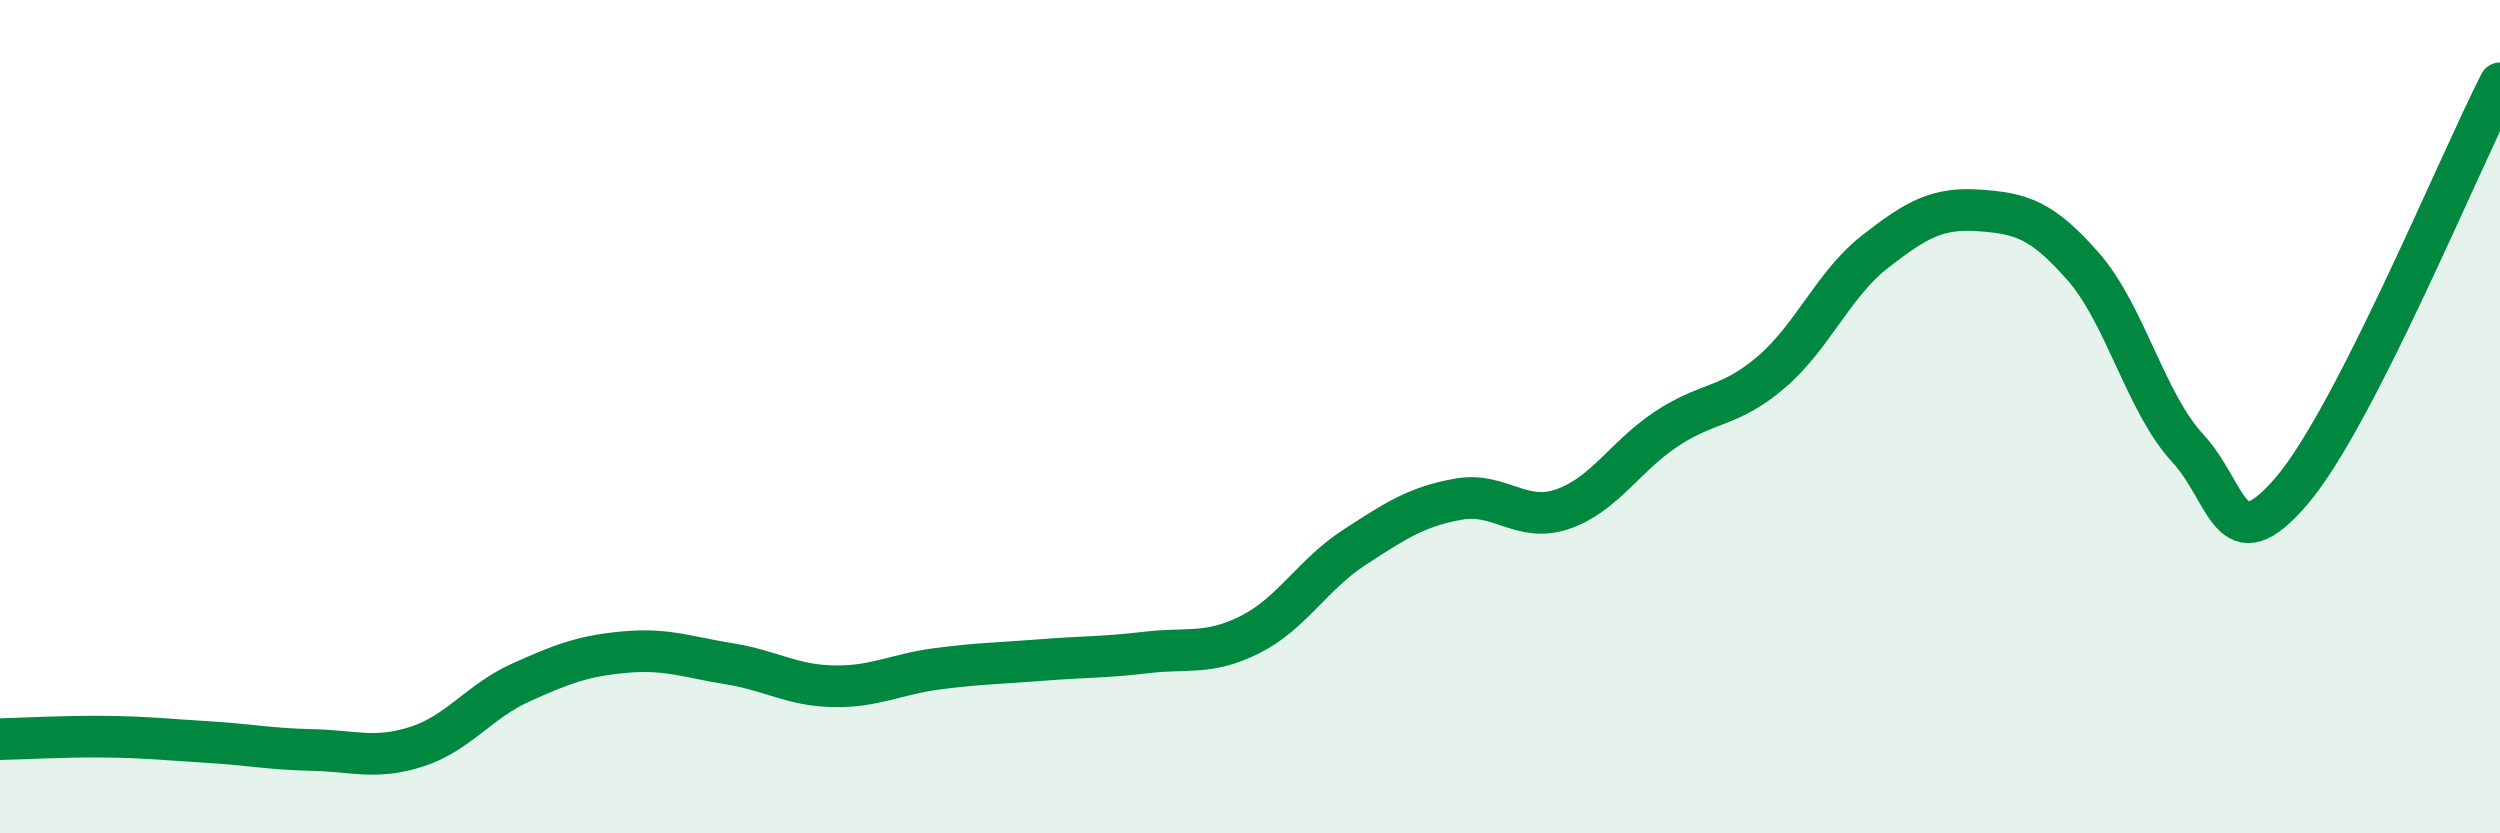 
    <svg width="60" height="20" viewBox="0 0 60 20" xmlns="http://www.w3.org/2000/svg">
      <path
        d="M 0,17.74 C 0.5,17.73 1.5,17.67 2.5,17.68 C 3.5,17.69 4,17.75 5,17.81 C 6,17.87 6.5,17.98 7.5,18 C 8.5,18.02 9,18.24 10,17.92 C 11,17.6 11.5,16.83 12.5,16.38 C 13.5,15.93 14,15.74 15,15.65 C 16,15.56 16.5,15.77 17.5,15.93 C 18.5,16.09 19,16.45 20,16.47 C 21,16.49 21.5,16.18 22.5,16.05 C 23.5,15.92 24,15.92 25,15.84 C 26,15.76 26.5,15.78 27.5,15.66 C 28.5,15.54 29,15.73 30,15.23 C 31,14.73 31.5,13.79 32.5,13.14 C 33.5,12.49 34,12.16 35,11.98 C 36,11.8 36.5,12.56 37.5,12.22 C 38.5,11.88 39,10.95 40,10.29 C 41,9.63 41.5,9.79 42.5,8.94 C 43.5,8.09 44,6.82 45,6.04 C 46,5.26 46.5,4.98 47.5,5.05 C 48.5,5.12 49,5.26 50,6.4 C 51,7.54 51.5,9.67 52.5,10.75 C 53.5,11.83 53.5,13.53 55,11.78 C 56.5,10.03 59,3.96 60,2L60 20L0 20Z"
        fill="#008740"
        opacity="0.1"
        stroke-linecap="round"
        stroke-linejoin="round"
      />
      <path
        d="M 0,17.74 C 0.5,17.73 1.5,17.67 2.5,17.68 C 3.5,17.69 4,17.75 5,17.81 C 6,17.87 6.5,17.98 7.5,18 C 8.5,18.02 9,18.24 10,17.92 C 11,17.6 11.5,16.83 12.5,16.38 C 13.5,15.93 14,15.74 15,15.65 C 16,15.56 16.5,15.77 17.5,15.93 C 18.5,16.09 19,16.45 20,16.47 C 21,16.49 21.5,16.18 22.5,16.05 C 23.5,15.92 24,15.92 25,15.84 C 26,15.76 26.5,15.78 27.5,15.66 C 28.5,15.54 29,15.73 30,15.23 C 31,14.73 31.5,13.79 32.5,13.14 C 33.5,12.49 34,12.16 35,11.98 C 36,11.8 36.5,12.56 37.5,12.22 C 38.5,11.88 39,10.95 40,10.29 C 41,9.63 41.5,9.79 42.5,8.94 C 43.5,8.09 44,6.82 45,6.04 C 46,5.26 46.5,4.98 47.5,5.05 C 48.5,5.12 49,5.26 50,6.4 C 51,7.54 51.5,9.67 52.5,10.75 C 53.5,11.83 53.5,13.53 55,11.78 C 56.5,10.03 59,3.96 60,2"
        stroke="#008740"
        stroke-width="1"
        fill="none"
        stroke-linecap="round"
        stroke-linejoin="round"
      />
    </svg>
  